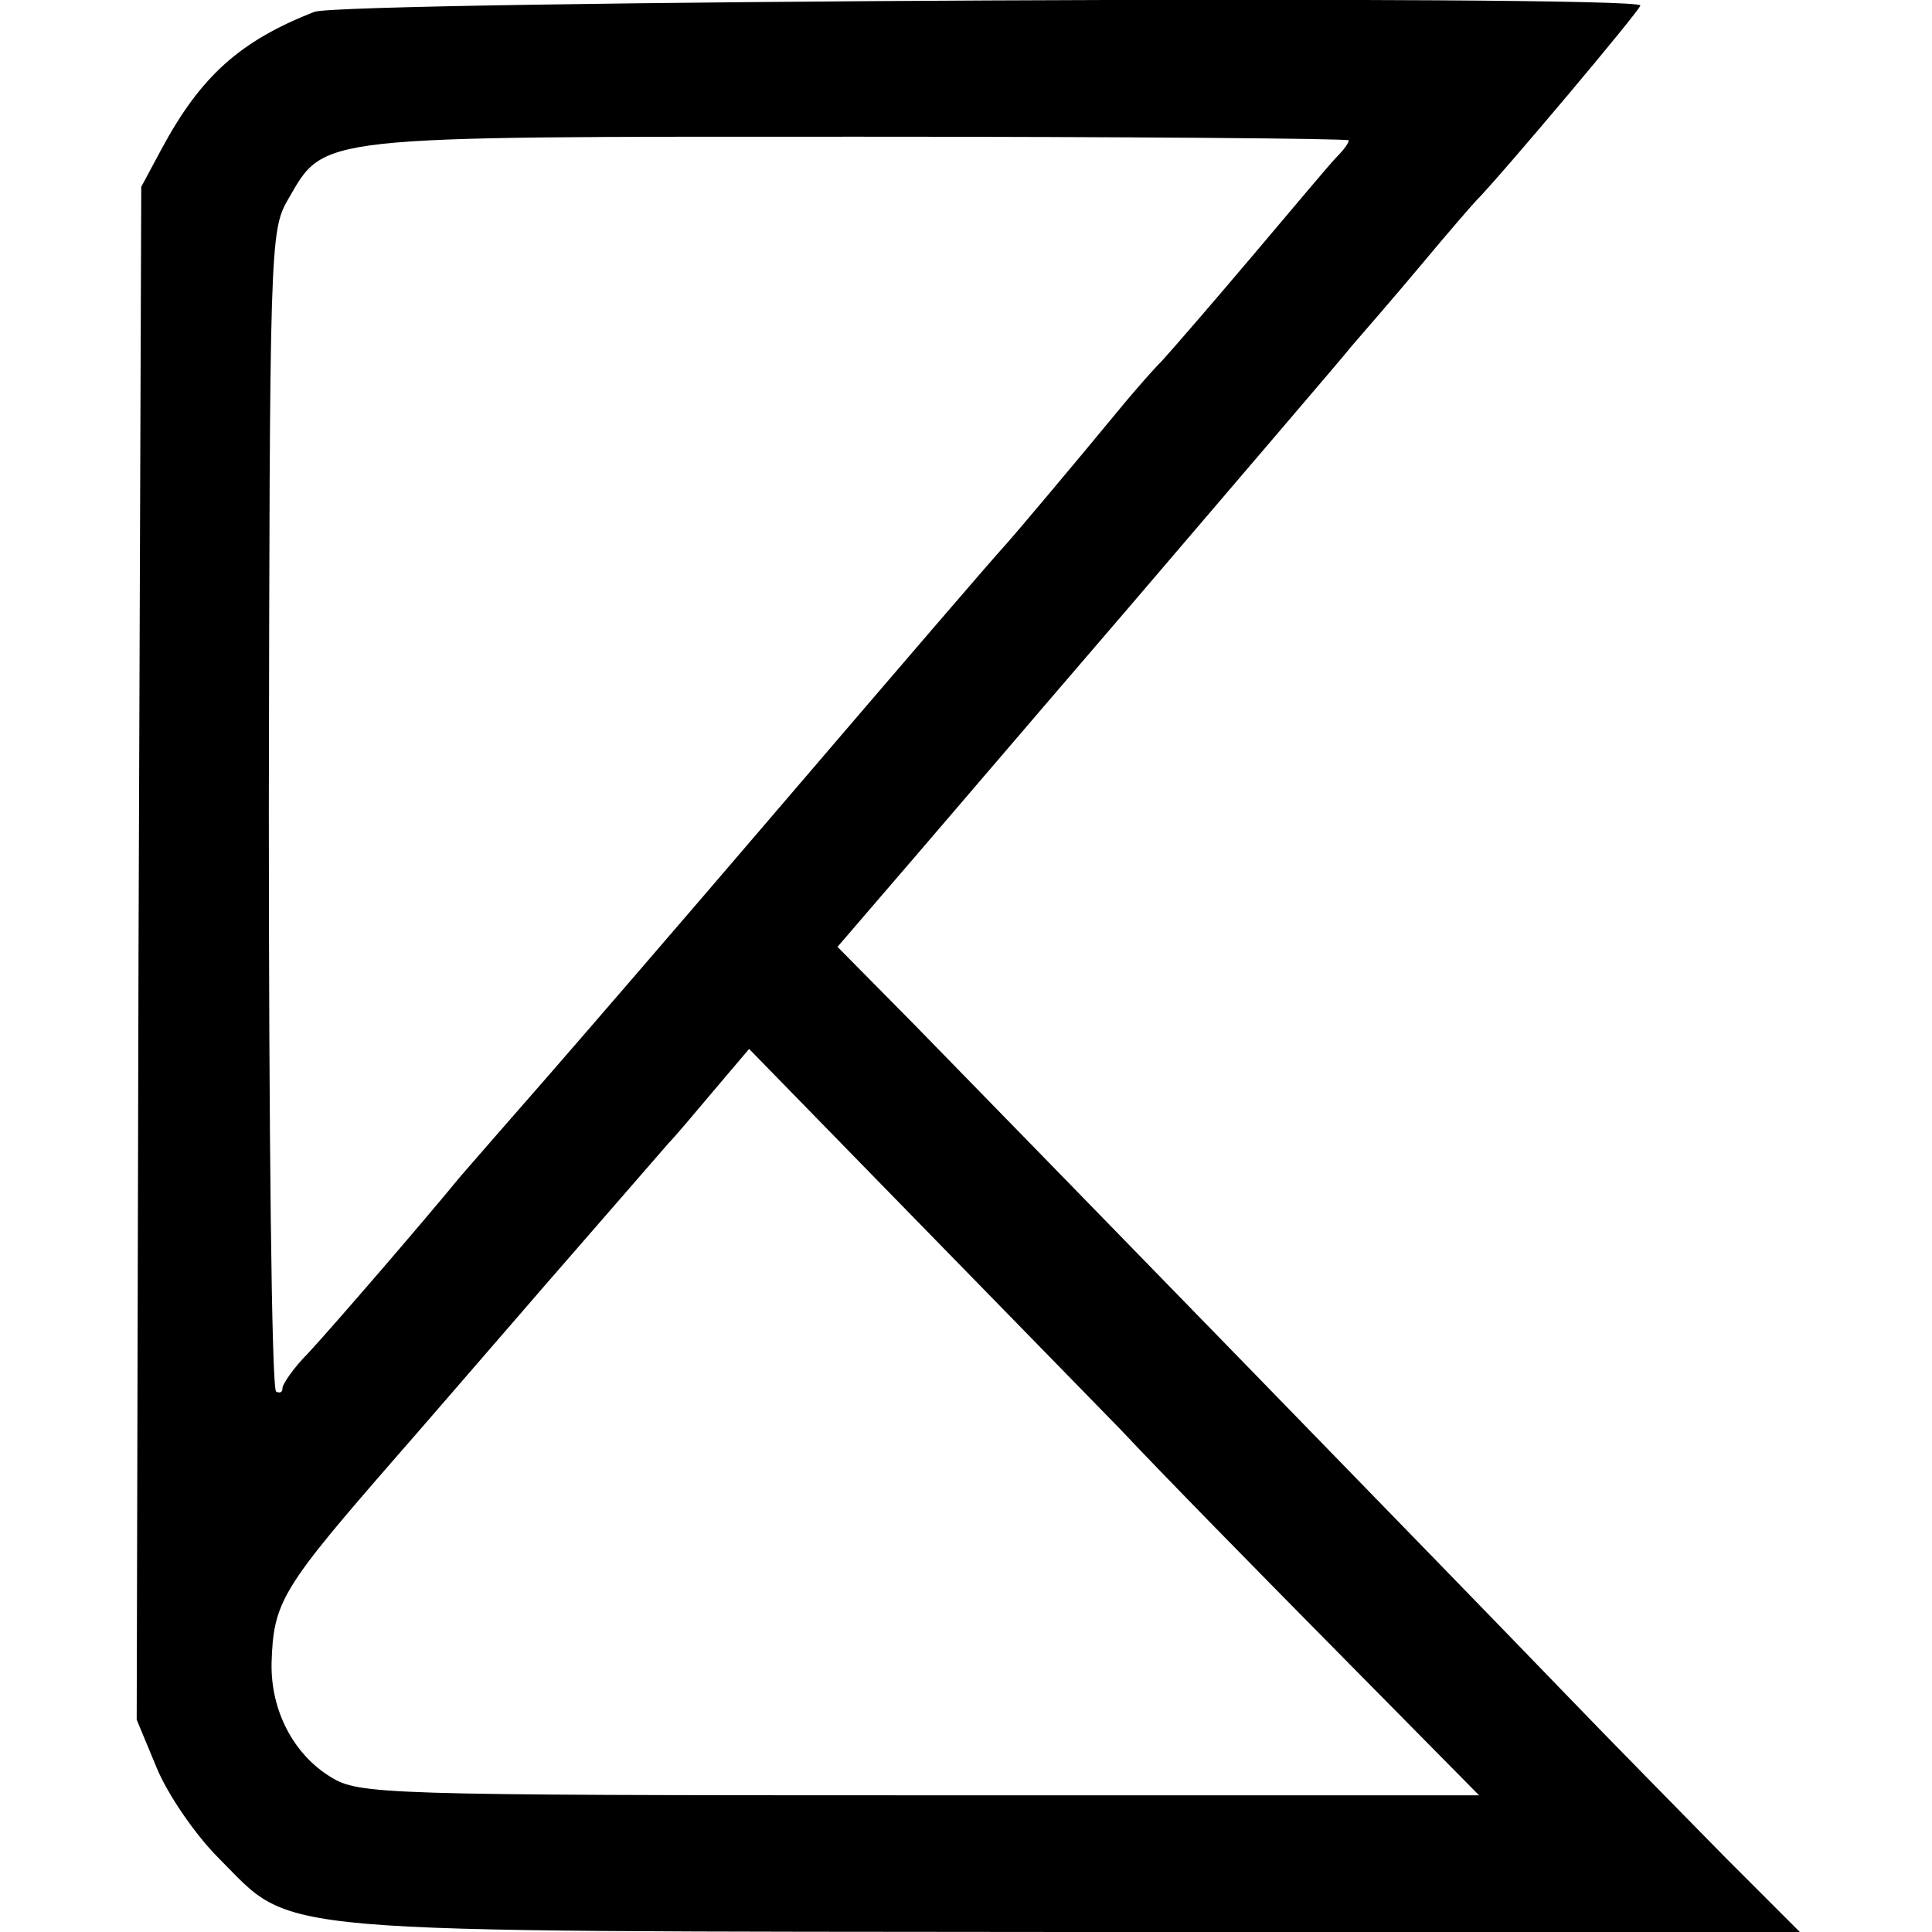 <?xml version="1.0" standalone="no"?>
<!DOCTYPE svg PUBLIC "-//W3C//DTD SVG 20010904//EN"
 "http://www.w3.org/TR/2001/REC-SVG-20010904/DTD/svg10.dtd">
<svg version="1.0" xmlns="http://www.w3.org/2000/svg"
 width="212pt" height="212pt" viewBox="0 0 212 212"
 preserveAspectRatio="xMidYMid meet">
<g transform="translate(0,212) scale(0.1,-0.1)"
fill="#000000" stroke="none">
<path d="M345 2107 c-82 -32 -125 -71 -168 -151 l-22 -41 -3 -841 -2 -841 22
-53 c12 -29 42 -73 68 -99 85 -85 35 -80 938 -81 l797 0 -82 82 c-45 46 -124
126 -175 179 -103 107 -586 603 -716 736 l-83 84 49 57 c27 31 149 174 272
317 122 143 232 271 243 285 12 14 47 54 77 90 30 36 57 67 60 70 25 25 180
209 180 214 0 12 -1423 5 -1455 -7z m1135 -141 c0 -3 -6 -11 -13 -18 -7 -7
-48 -56 -92 -108 -44 -52 -89 -104 -100 -116 -11 -11 -29 -32 -40 -45 -61 -74
-121 -145 -130 -155 -20 -22 -105 -121 -266 -309 -89 -104 -196 -228 -237
-275 -41 -47 -84 -96 -96 -110 -41 -50 -141 -166 -168 -195 -16 -16 -28 -34
-28 -38 0 -5 -3 -6 -7 -4 -5 3 -8 290 -8 639 1 615 1 635 21 669 41 71 26 69
627 69 295 0 537 -2 537 -4z m-251 -1414 c45 -48 153 -158 238 -244 l156 -158
-614 0 c-591 0 -615 1 -646 20 -41 25 -66 73 -65 125 2 68 11 82 140 230 15
17 85 98 156 180 72 83 135 155 140 161 6 6 28 32 49 57 l39 46 161 -165 c89
-91 200 -205 246 -252z"/>
</g>
</svg>

